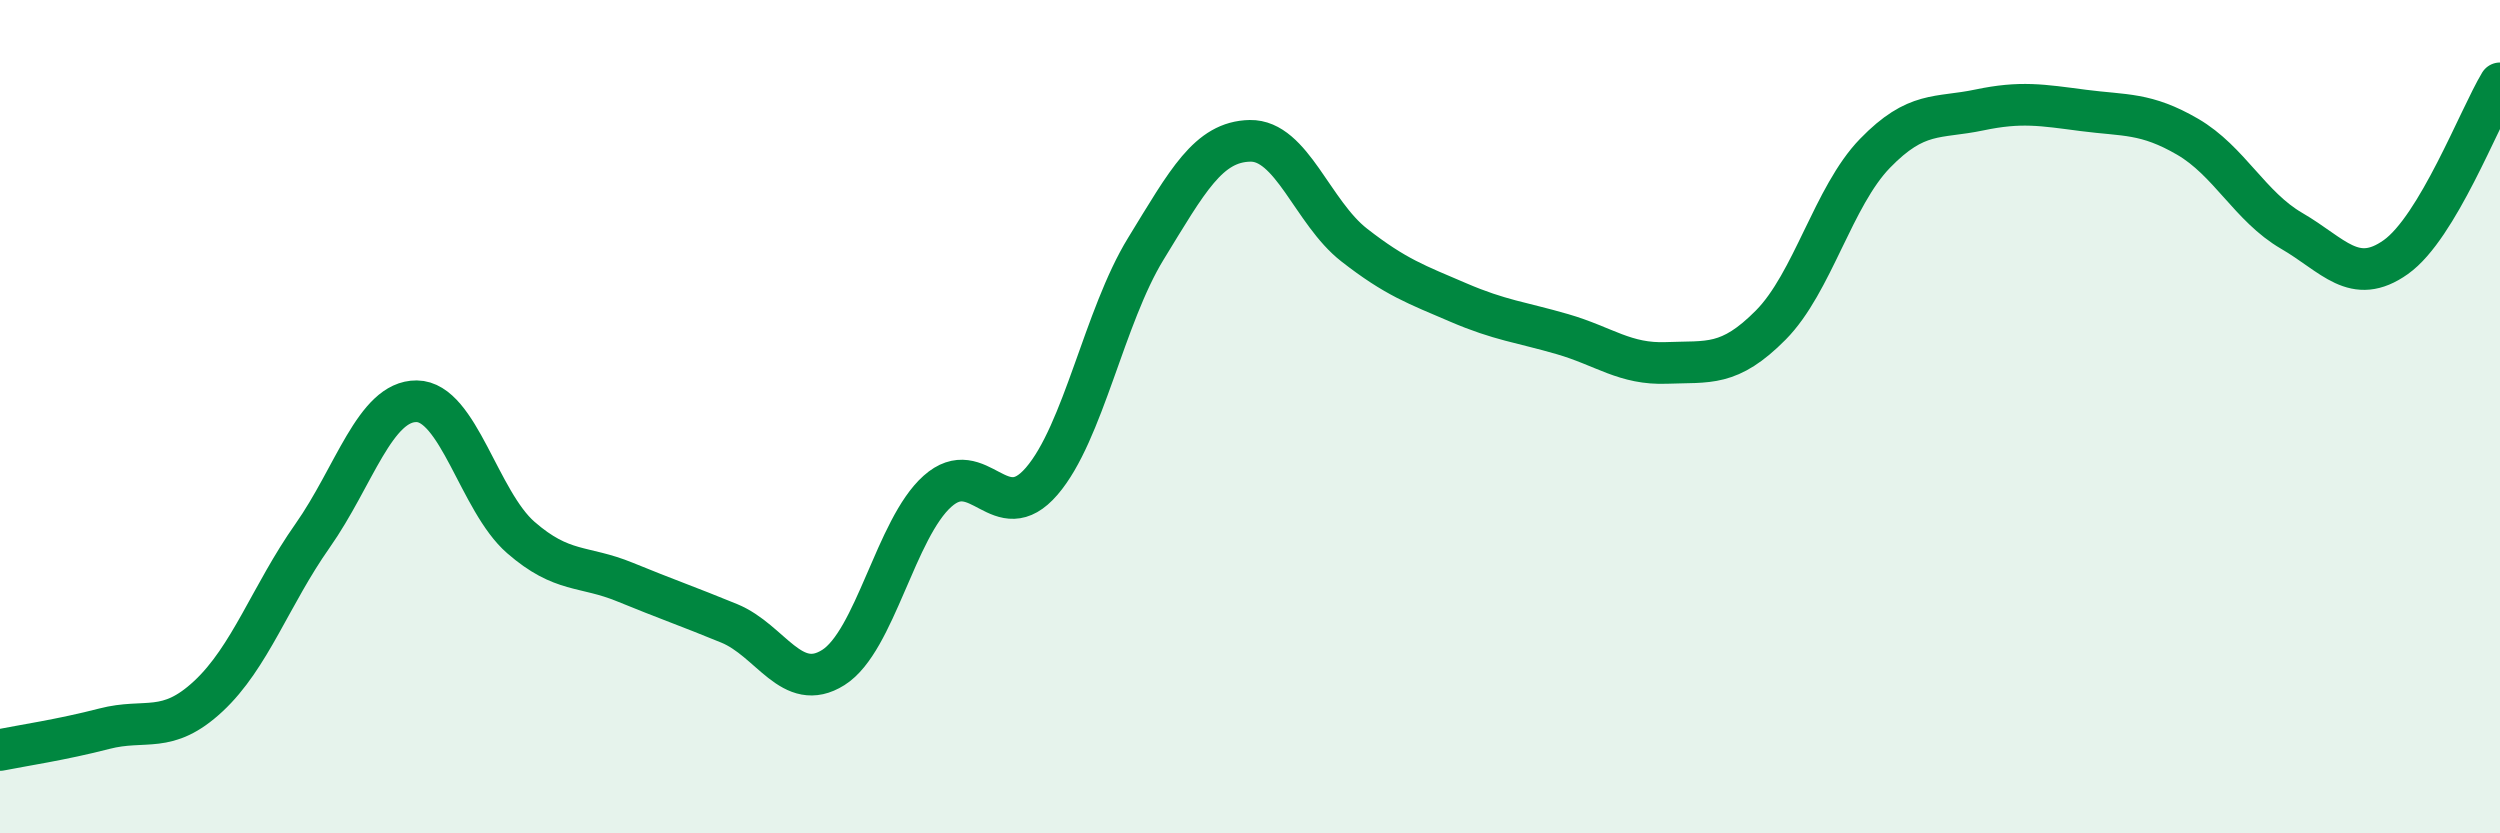 
    <svg width="60" height="20" viewBox="0 0 60 20" xmlns="http://www.w3.org/2000/svg">
      <path
        d="M 0,18 C 0.5,17.9 1.5,17.75 2.5,17.49 C 3.5,17.23 4,17.64 5,16.71 C 6,15.78 6.5,14.28 7.5,12.86 C 8.5,11.44 9,9.62 10,9.63 C 11,9.64 11.5,12.03 12.5,12.9 C 13.5,13.77 14,13.56 15,13.97 C 16,14.38 16.5,14.55 17.5,14.96 C 18.5,15.37 19,16.65 20,16.02 C 21,15.39 21.5,12.68 22.5,11.79 C 23.5,10.9 24,12.71 25,11.55 C 26,10.39 26.5,7.6 27.5,5.97 C 28.5,4.34 29,3.4 30,3.38 C 31,3.36 31.5,5.1 32.5,5.88 C 33.5,6.66 34,6.83 35,7.26 C 36,7.69 36.5,7.73 37.5,8.02 C 38.5,8.31 39,8.75 40,8.71 C 41,8.67 41.5,8.81 42.5,7.8 C 43.5,6.79 44,4.71 45,3.68 C 46,2.65 46.5,2.85 47.5,2.64 C 48.5,2.43 49,2.52 50,2.65 C 51,2.78 51.5,2.7 52.5,3.28 C 53.5,3.86 54,4.96 55,5.54 C 56,6.12 56.5,6.88 57.5,6.17 C 58.5,5.46 59.5,2.83 60,2L60 20L0 20Z"
        fill="#008740"
        opacity="0.1"
        stroke-linecap="round"
        stroke-linejoin="round"
      />
      <path
        d="M 0,18 C 0.5,17.9 1.5,17.75 2.5,17.49 C 3.5,17.23 4,17.64 5,16.71 C 6,15.78 6.5,14.28 7.5,12.86 C 8.5,11.44 9,9.62 10,9.63 C 11,9.64 11.5,12.03 12.5,12.9 C 13.5,13.77 14,13.56 15,13.97 C 16,14.38 16.5,14.55 17.5,14.96 C 18.5,15.37 19,16.65 20,16.02 C 21,15.39 21.5,12.68 22.5,11.79 C 23.5,10.9 24,12.71 25,11.55 C 26,10.39 26.5,7.6 27.5,5.97 C 28.5,4.34 29,3.4 30,3.38 C 31,3.36 31.5,5.1 32.5,5.88 C 33.5,6.66 34,6.83 35,7.26 C 36,7.69 36.5,7.73 37.5,8.02 C 38.5,8.31 39,8.75 40,8.71 C 41,8.67 41.5,8.81 42.5,7.8 C 43.5,6.79 44,4.71 45,3.68 C 46,2.65 46.5,2.85 47.5,2.64 C 48.5,2.43 49,2.52 50,2.65 C 51,2.78 51.5,2.7 52.5,3.28 C 53.5,3.86 54,4.96 55,5.54 C 56,6.12 56.5,6.88 57.5,6.17 C 58.5,5.46 59.5,2.83 60,2"
        stroke="#008740"
        stroke-width="1"
        fill="none"
        stroke-linecap="round"
        stroke-linejoin="round"
      />
    </svg>
  